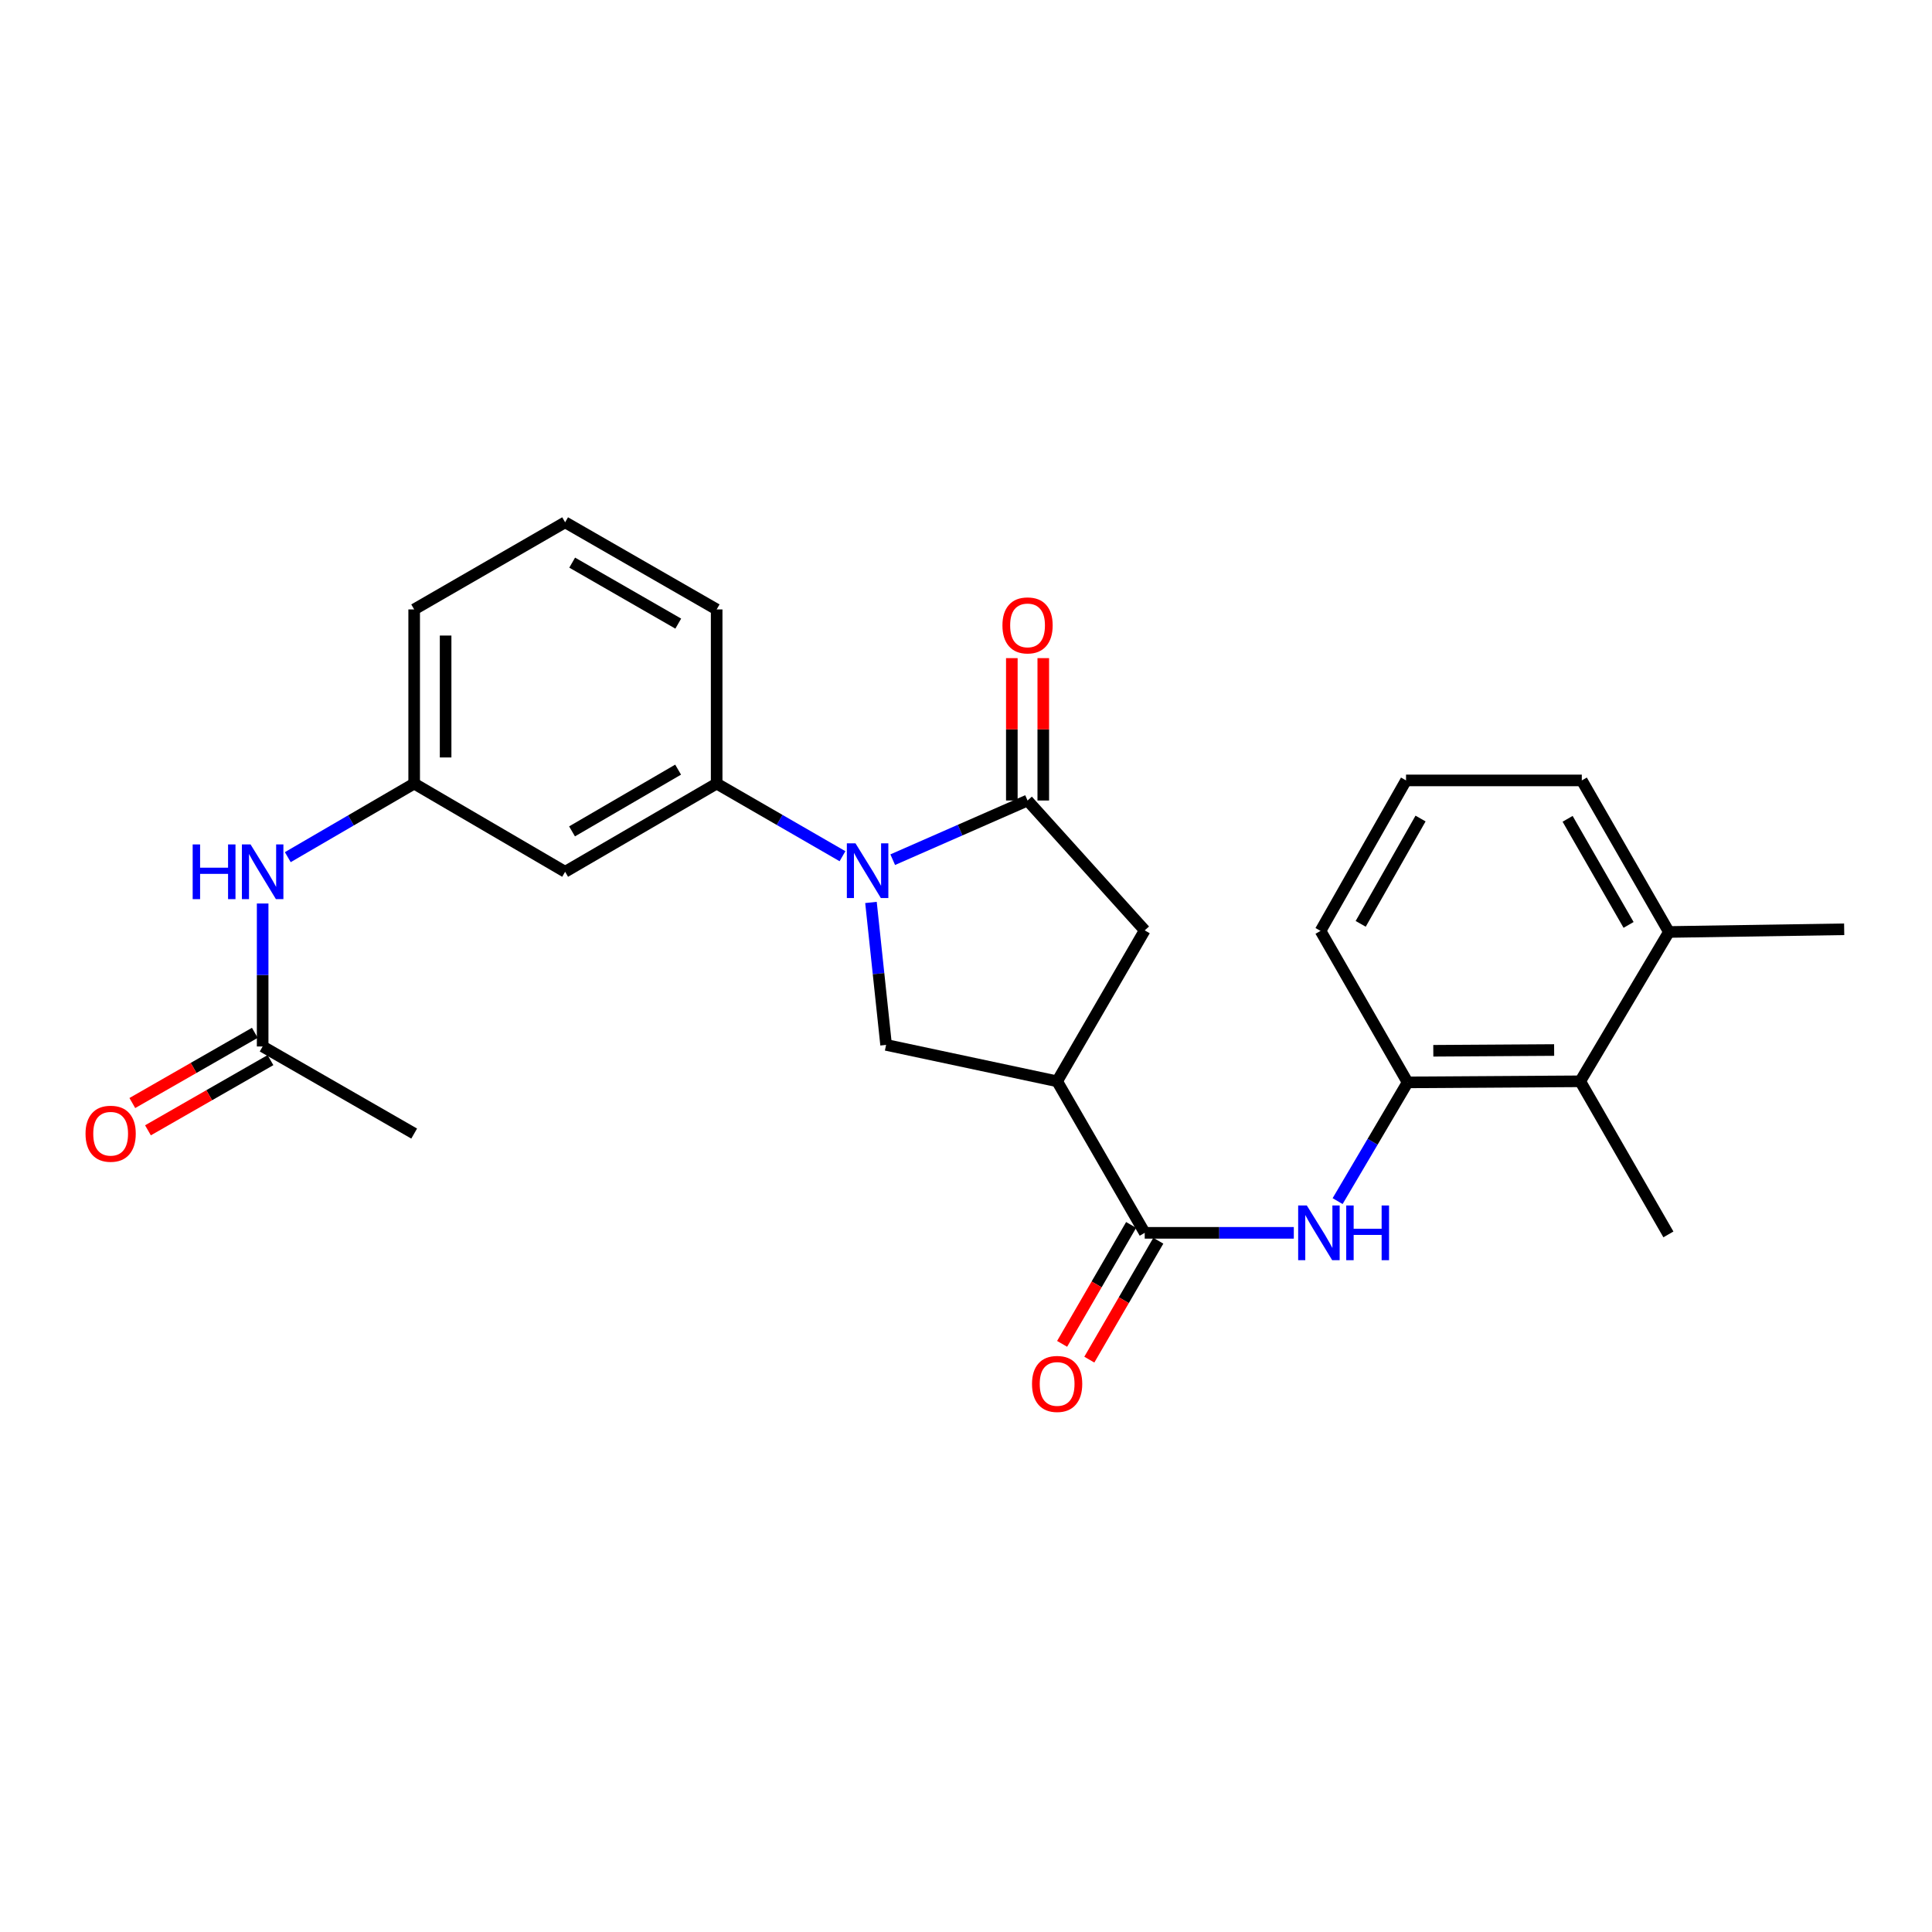 <?xml version='1.0' encoding='iso-8859-1'?>
<svg version='1.1' baseProfile='full'
              xmlns='http://www.w3.org/2000/svg'
                      xmlns:rdkit='http://www.rdkit.org/xml'
                      xmlns:xlink='http://www.w3.org/1999/xlink'
                  xml:space='preserve'
width='1000px' height='1000px' viewBox='0 0 1000 1000'>
<!-- END OF HEADER -->
<rect style='opacity:1.0;fill:#FFFFFF;stroke:none' width='1000' height='1000' x='0' y='0'> </rect>
<path class='bond-0' d='M 462.068,444.97 L 496.964,429.657' style='fill:none;fill-rule:evenodd;stroke:#0000FF;stroke-width:6px;stroke-linecap:butt;stroke-linejoin:miter;stroke-opacity:1' />
<path class='bond-0' d='M 496.964,429.657 L 531.86,414.343' style='fill:none;fill-rule:evenodd;stroke:#000000;stroke-width:6px;stroke-linecap:butt;stroke-linejoin:miter;stroke-opacity:1' />
<path class='bond-3' d='M 450.812,467.102 L 454.728,503.969' style='fill:none;fill-rule:evenodd;stroke:#0000FF;stroke-width:6px;stroke-linecap:butt;stroke-linejoin:miter;stroke-opacity:1' />
<path class='bond-3' d='M 454.728,503.969 L 458.644,540.837' style='fill:none;fill-rule:evenodd;stroke:#000000;stroke-width:6px;stroke-linecap:butt;stroke-linejoin:miter;stroke-opacity:1' />
<path class='bond-5' d='M 436.073,443.175 L 403.507,424.378' style='fill:none;fill-rule:evenodd;stroke:#0000FF;stroke-width:6px;stroke-linecap:butt;stroke-linejoin:miter;stroke-opacity:1' />
<path class='bond-5' d='M 403.507,424.378 L 370.942,405.581' style='fill:none;fill-rule:evenodd;stroke:#000000;stroke-width:6px;stroke-linecap:butt;stroke-linejoin:miter;stroke-opacity:1' />
<path class='bond-6' d='M 531.86,414.343 L 592.507,481.555' style='fill:none;fill-rule:evenodd;stroke:#000000;stroke-width:6px;stroke-linecap:butt;stroke-linejoin:miter;stroke-opacity:1' />
<path class='bond-12' d='M 539.998,414.343 L 539.998,377.496' style='fill:none;fill-rule:evenodd;stroke:#000000;stroke-width:6px;stroke-linecap:butt;stroke-linejoin:miter;stroke-opacity:1' />
<path class='bond-12' d='M 539.998,377.496 L 539.998,340.649' style='fill:none;fill-rule:evenodd;stroke:#FF0000;stroke-width:6px;stroke-linecap:butt;stroke-linejoin:miter;stroke-opacity:1' />
<path class='bond-12' d='M 523.722,414.343 L 523.722,377.496' style='fill:none;fill-rule:evenodd;stroke:#000000;stroke-width:6px;stroke-linecap:butt;stroke-linejoin:miter;stroke-opacity:1' />
<path class='bond-12' d='M 523.722,377.496 L 523.722,340.649' style='fill:none;fill-rule:evenodd;stroke:#FF0000;stroke-width:6px;stroke-linecap:butt;stroke-linejoin:miter;stroke-opacity:1' />
<path class='bond-1' d='M 547.168,559.681 L 458.644,540.837' style='fill:none;fill-rule:evenodd;stroke:#000000;stroke-width:6px;stroke-linecap:butt;stroke-linejoin:miter;stroke-opacity:1' />
<path class='bond-2' d='M 547.168,559.681 L 592.507,638.115' style='fill:none;fill-rule:evenodd;stroke:#000000;stroke-width:6px;stroke-linecap:butt;stroke-linejoin:miter;stroke-opacity:1' />
<path class='bond-26' d='M 547.168,559.681 L 592.507,481.555' style='fill:none;fill-rule:evenodd;stroke:#000000;stroke-width:6px;stroke-linecap:butt;stroke-linejoin:miter;stroke-opacity:1' />
<path class='bond-4' d='M 592.507,638.115 L 631.091,638.115' style='fill:none;fill-rule:evenodd;stroke:#000000;stroke-width:6px;stroke-linecap:butt;stroke-linejoin:miter;stroke-opacity:1' />
<path class='bond-4' d='M 631.091,638.115 L 669.674,638.115' style='fill:none;fill-rule:evenodd;stroke:#0000FF;stroke-width:6px;stroke-linecap:butt;stroke-linejoin:miter;stroke-opacity:1' />
<path class='bond-14' d='M 585.468,634.03 L 567.609,664.804' style='fill:none;fill-rule:evenodd;stroke:#000000;stroke-width:6px;stroke-linecap:butt;stroke-linejoin:miter;stroke-opacity:1' />
<path class='bond-14' d='M 567.609,664.804 L 549.75,695.578' style='fill:none;fill-rule:evenodd;stroke:#FF0000;stroke-width:6px;stroke-linecap:butt;stroke-linejoin:miter;stroke-opacity:1' />
<path class='bond-14' d='M 599.546,642.199 L 581.687,672.973' style='fill:none;fill-rule:evenodd;stroke:#000000;stroke-width:6px;stroke-linecap:butt;stroke-linejoin:miter;stroke-opacity:1' />
<path class='bond-14' d='M 581.687,672.973 L 563.828,703.747' style='fill:none;fill-rule:evenodd;stroke:#FF0000;stroke-width:6px;stroke-linecap:butt;stroke-linejoin:miter;stroke-opacity:1' />
<path class='bond-7' d='M 692.348,621.695 L 710.462,590.968' style='fill:none;fill-rule:evenodd;stroke:#0000FF;stroke-width:6px;stroke-linecap:butt;stroke-linejoin:miter;stroke-opacity:1' />
<path class='bond-7' d='M 710.462,590.968 L 728.577,560.242' style='fill:none;fill-rule:evenodd;stroke:#000000;stroke-width:6px;stroke-linecap:butt;stroke-linejoin:miter;stroke-opacity:1' />
<path class='bond-9' d='M 370.942,405.581 L 292.508,451.236' style='fill:none;fill-rule:evenodd;stroke:#000000;stroke-width:6px;stroke-linecap:butt;stroke-linejoin:miter;stroke-opacity:1' />
<path class='bond-9' d='M 350.989,398.363 L 296.085,430.321' style='fill:none;fill-rule:evenodd;stroke:#000000;stroke-width:6px;stroke-linecap:butt;stroke-linejoin:miter;stroke-opacity:1' />
<path class='bond-17' d='M 370.942,405.581 L 370.942,315.438' style='fill:none;fill-rule:evenodd;stroke:#000000;stroke-width:6px;stroke-linecap:butt;stroke-linejoin:miter;stroke-opacity:1' />
<path class='bond-8' d='M 728.577,560.242 L 817.924,559.681' style='fill:none;fill-rule:evenodd;stroke:#000000;stroke-width:6px;stroke-linecap:butt;stroke-linejoin:miter;stroke-opacity:1' />
<path class='bond-8' d='M 741.877,543.882 L 804.42,543.489' style='fill:none;fill-rule:evenodd;stroke:#000000;stroke-width:6px;stroke-linecap:butt;stroke-linejoin:miter;stroke-opacity:1' />
<path class='bond-18' d='M 728.577,560.242 L 683.5,481.826' style='fill:none;fill-rule:evenodd;stroke:#000000;stroke-width:6px;stroke-linecap:butt;stroke-linejoin:miter;stroke-opacity:1' />
<path class='bond-15' d='M 817.924,559.681 L 863.823,482.387' style='fill:none;fill-rule:evenodd;stroke:#000000;stroke-width:6px;stroke-linecap:butt;stroke-linejoin:miter;stroke-opacity:1' />
<path class='bond-21' d='M 817.924,559.681 L 863.561,638.928' style='fill:none;fill-rule:evenodd;stroke:#000000;stroke-width:6px;stroke-linecap:butt;stroke-linejoin:miter;stroke-opacity:1' />
<path class='bond-13' d='M 292.508,451.236 L 214.373,405.581' style='fill:none;fill-rule:evenodd;stroke:#000000;stroke-width:6px;stroke-linecap:butt;stroke-linejoin:miter;stroke-opacity:1' />
<path class='bond-10' d='M 135.948,541.651 L 135.948,504.653' style='fill:none;fill-rule:evenodd;stroke:#000000;stroke-width:6px;stroke-linecap:butt;stroke-linejoin:miter;stroke-opacity:1' />
<path class='bond-10' d='M 135.948,504.653 L 135.948,467.656' style='fill:none;fill-rule:evenodd;stroke:#0000FF;stroke-width:6px;stroke-linecap:butt;stroke-linejoin:miter;stroke-opacity:1' />
<path class='bond-16' d='M 131.902,534.59 L 100.197,552.758' style='fill:none;fill-rule:evenodd;stroke:#000000;stroke-width:6px;stroke-linecap:butt;stroke-linejoin:miter;stroke-opacity:1' />
<path class='bond-16' d='M 100.197,552.758 L 68.492,570.926' style='fill:none;fill-rule:evenodd;stroke:#FF0000;stroke-width:6px;stroke-linecap:butt;stroke-linejoin:miter;stroke-opacity:1' />
<path class='bond-16' d='M 139.995,548.712 L 108.289,566.88' style='fill:none;fill-rule:evenodd;stroke:#000000;stroke-width:6px;stroke-linecap:butt;stroke-linejoin:miter;stroke-opacity:1' />
<path class='bond-16' d='M 108.289,566.88 L 76.584,585.048' style='fill:none;fill-rule:evenodd;stroke:#FF0000;stroke-width:6px;stroke-linecap:butt;stroke-linejoin:miter;stroke-opacity:1' />
<path class='bond-22' d='M 135.948,541.651 L 214.373,586.736' style='fill:none;fill-rule:evenodd;stroke:#000000;stroke-width:6px;stroke-linecap:butt;stroke-linejoin:miter;stroke-opacity:1' />
<path class='bond-11' d='M 148.957,443.663 L 181.665,424.622' style='fill:none;fill-rule:evenodd;stroke:#0000FF;stroke-width:6px;stroke-linecap:butt;stroke-linejoin:miter;stroke-opacity:1' />
<path class='bond-11' d='M 181.665,424.622 L 214.373,405.581' style='fill:none;fill-rule:evenodd;stroke:#000000;stroke-width:6px;stroke-linecap:butt;stroke-linejoin:miter;stroke-opacity:1' />
<path class='bond-27' d='M 214.373,405.581 L 214.373,315.438' style='fill:none;fill-rule:evenodd;stroke:#000000;stroke-width:6px;stroke-linecap:butt;stroke-linejoin:miter;stroke-opacity:1' />
<path class='bond-27' d='M 230.649,392.059 L 230.649,328.959' style='fill:none;fill-rule:evenodd;stroke:#000000;stroke-width:6px;stroke-linecap:butt;stroke-linejoin:miter;stroke-opacity:1' />
<path class='bond-25' d='M 863.823,482.387 L 954.545,480.994' style='fill:none;fill-rule:evenodd;stroke:#000000;stroke-width:6px;stroke-linecap:butt;stroke-linejoin:miter;stroke-opacity:1' />
<path class='bond-28' d='M 863.823,482.387 L 818.738,403.944' style='fill:none;fill-rule:evenodd;stroke:#000000;stroke-width:6px;stroke-linecap:butt;stroke-linejoin:miter;stroke-opacity:1' />
<path class='bond-28' d='M 842.949,478.731 L 811.389,423.821' style='fill:none;fill-rule:evenodd;stroke:#000000;stroke-width:6px;stroke-linecap:butt;stroke-linejoin:miter;stroke-opacity:1' />
<path class='bond-20' d='M 370.942,315.438 L 292.508,270.343' style='fill:none;fill-rule:evenodd;stroke:#000000;stroke-width:6px;stroke-linecap:butt;stroke-linejoin:miter;stroke-opacity:1' />
<path class='bond-20' d='M 351.064,322.784 L 296.161,291.218' style='fill:none;fill-rule:evenodd;stroke:#000000;stroke-width:6px;stroke-linecap:butt;stroke-linejoin:miter;stroke-opacity:1' />
<path class='bond-19' d='M 683.5,481.826 L 727.763,403.944' style='fill:none;fill-rule:evenodd;stroke:#000000;stroke-width:6px;stroke-linecap:butt;stroke-linejoin:miter;stroke-opacity:1' />
<path class='bond-19' d='M 704.29,478.186 L 735.274,423.669' style='fill:none;fill-rule:evenodd;stroke:#000000;stroke-width:6px;stroke-linecap:butt;stroke-linejoin:miter;stroke-opacity:1' />
<path class='bond-24' d='M 727.763,403.944 L 818.738,403.944' style='fill:none;fill-rule:evenodd;stroke:#000000;stroke-width:6px;stroke-linecap:butt;stroke-linejoin:miter;stroke-opacity:1' />
<path class='bond-23' d='M 292.508,270.343 L 214.373,315.438' style='fill:none;fill-rule:evenodd;stroke:#000000;stroke-width:6px;stroke-linecap:butt;stroke-linejoin:miter;stroke-opacity:1' />
<path  class='atom-0' d='M 442.808 436.515
L 452.088 451.515
Q 453.008 452.995, 454.488 455.675
Q 455.968 458.355, 456.048 458.515
L 456.048 436.515
L 459.808 436.515
L 459.808 464.835
L 455.928 464.835
L 445.968 448.435
Q 444.808 446.515, 443.568 444.315
Q 442.368 442.115, 442.008 441.435
L 442.008 464.835
L 438.328 464.835
L 438.328 436.515
L 442.808 436.515
' fill='#0000FF'/>
<path  class='atom-5' d='M 676.408 623.955
L 685.688 638.955
Q 686.608 640.435, 688.088 643.115
Q 689.568 645.795, 689.648 645.955
L 689.648 623.955
L 693.408 623.955
L 693.408 652.275
L 689.528 652.275
L 679.568 635.875
Q 678.408 633.955, 677.168 631.755
Q 675.968 629.555, 675.608 628.875
L 675.608 652.275
L 671.928 652.275
L 671.928 623.955
L 676.408 623.955
' fill='#0000FF'/>
<path  class='atom-5' d='M 696.808 623.955
L 700.648 623.955
L 700.648 635.995
L 715.128 635.995
L 715.128 623.955
L 718.968 623.955
L 718.968 652.275
L 715.128 652.275
L 715.128 639.195
L 700.648 639.195
L 700.648 652.275
L 696.808 652.275
L 696.808 623.955
' fill='#0000FF'/>
<path  class='atom-12' d='M 99.728 437.076
L 103.568 437.076
L 103.568 449.116
L 118.048 449.116
L 118.048 437.076
L 121.888 437.076
L 121.888 465.396
L 118.048 465.396
L 118.048 452.316
L 103.568 452.316
L 103.568 465.396
L 99.728 465.396
L 99.728 437.076
' fill='#0000FF'/>
<path  class='atom-12' d='M 129.688 437.076
L 138.968 452.076
Q 139.888 453.556, 141.368 456.236
Q 142.848 458.916, 142.928 459.076
L 142.928 437.076
L 146.688 437.076
L 146.688 465.396
L 142.808 465.396
L 132.848 448.996
Q 131.688 447.076, 130.448 444.876
Q 129.248 442.676, 128.888 441.996
L 128.888 465.396
L 125.208 465.396
L 125.208 437.076
L 129.688 437.076
' fill='#0000FF'/>
<path  class='atom-13' d='M 518.86 323.701
Q 518.86 316.901, 522.22 313.101
Q 525.58 309.301, 531.86 309.301
Q 538.14 309.301, 541.5 313.101
Q 544.86 316.901, 544.86 323.701
Q 544.86 330.581, 541.46 334.501
Q 538.06 338.381, 531.86 338.381
Q 525.62 338.381, 522.22 334.501
Q 518.86 330.621, 518.86 323.701
M 531.86 335.181
Q 536.18 335.181, 538.5 332.301
Q 540.86 329.381, 540.86 323.701
Q 540.86 318.141, 538.5 315.341
Q 536.18 312.501, 531.86 312.501
Q 527.54 312.501, 525.18 315.301
Q 522.86 318.101, 522.86 323.701
Q 522.86 329.421, 525.18 332.301
Q 527.54 335.181, 531.86 335.181
' fill='#FF0000'/>
<path  class='atom-15' d='M 534.168 716.321
Q 534.168 709.521, 537.528 705.721
Q 540.888 701.921, 547.168 701.921
Q 553.448 701.921, 556.808 705.721
Q 560.168 709.521, 560.168 716.321
Q 560.168 723.201, 556.768 727.121
Q 553.368 731.001, 547.168 731.001
Q 540.928 731.001, 537.528 727.121
Q 534.168 723.241, 534.168 716.321
M 547.168 727.801
Q 551.488 727.801, 553.808 724.921
Q 556.168 722.001, 556.168 716.321
Q 556.168 710.761, 553.808 707.961
Q 551.488 705.121, 547.168 705.121
Q 542.848 705.121, 540.488 707.921
Q 538.168 710.721, 538.168 716.321
Q 538.168 722.041, 540.488 724.921
Q 542.848 727.801, 547.168 727.801
' fill='#FF0000'/>
<path  class='atom-17' d='M 44.271 586.816
Q 44.271 580.016, 47.631 576.216
Q 50.991 572.416, 57.271 572.416
Q 63.551 572.416, 66.911 576.216
Q 70.271 580.016, 70.271 586.816
Q 70.271 593.696, 66.871 597.616
Q 63.471 601.496, 57.271 601.496
Q 51.031 601.496, 47.631 597.616
Q 44.271 593.736, 44.271 586.816
M 57.271 598.296
Q 61.591 598.296, 63.911 595.416
Q 66.271 592.496, 66.271 586.816
Q 66.271 581.256, 63.911 578.456
Q 61.591 575.616, 57.271 575.616
Q 52.951 575.616, 50.591 578.416
Q 48.271 581.216, 48.271 586.816
Q 48.271 592.536, 50.591 595.416
Q 52.951 598.296, 57.271 598.296
' fill='#FF0000'/>
</svg>
